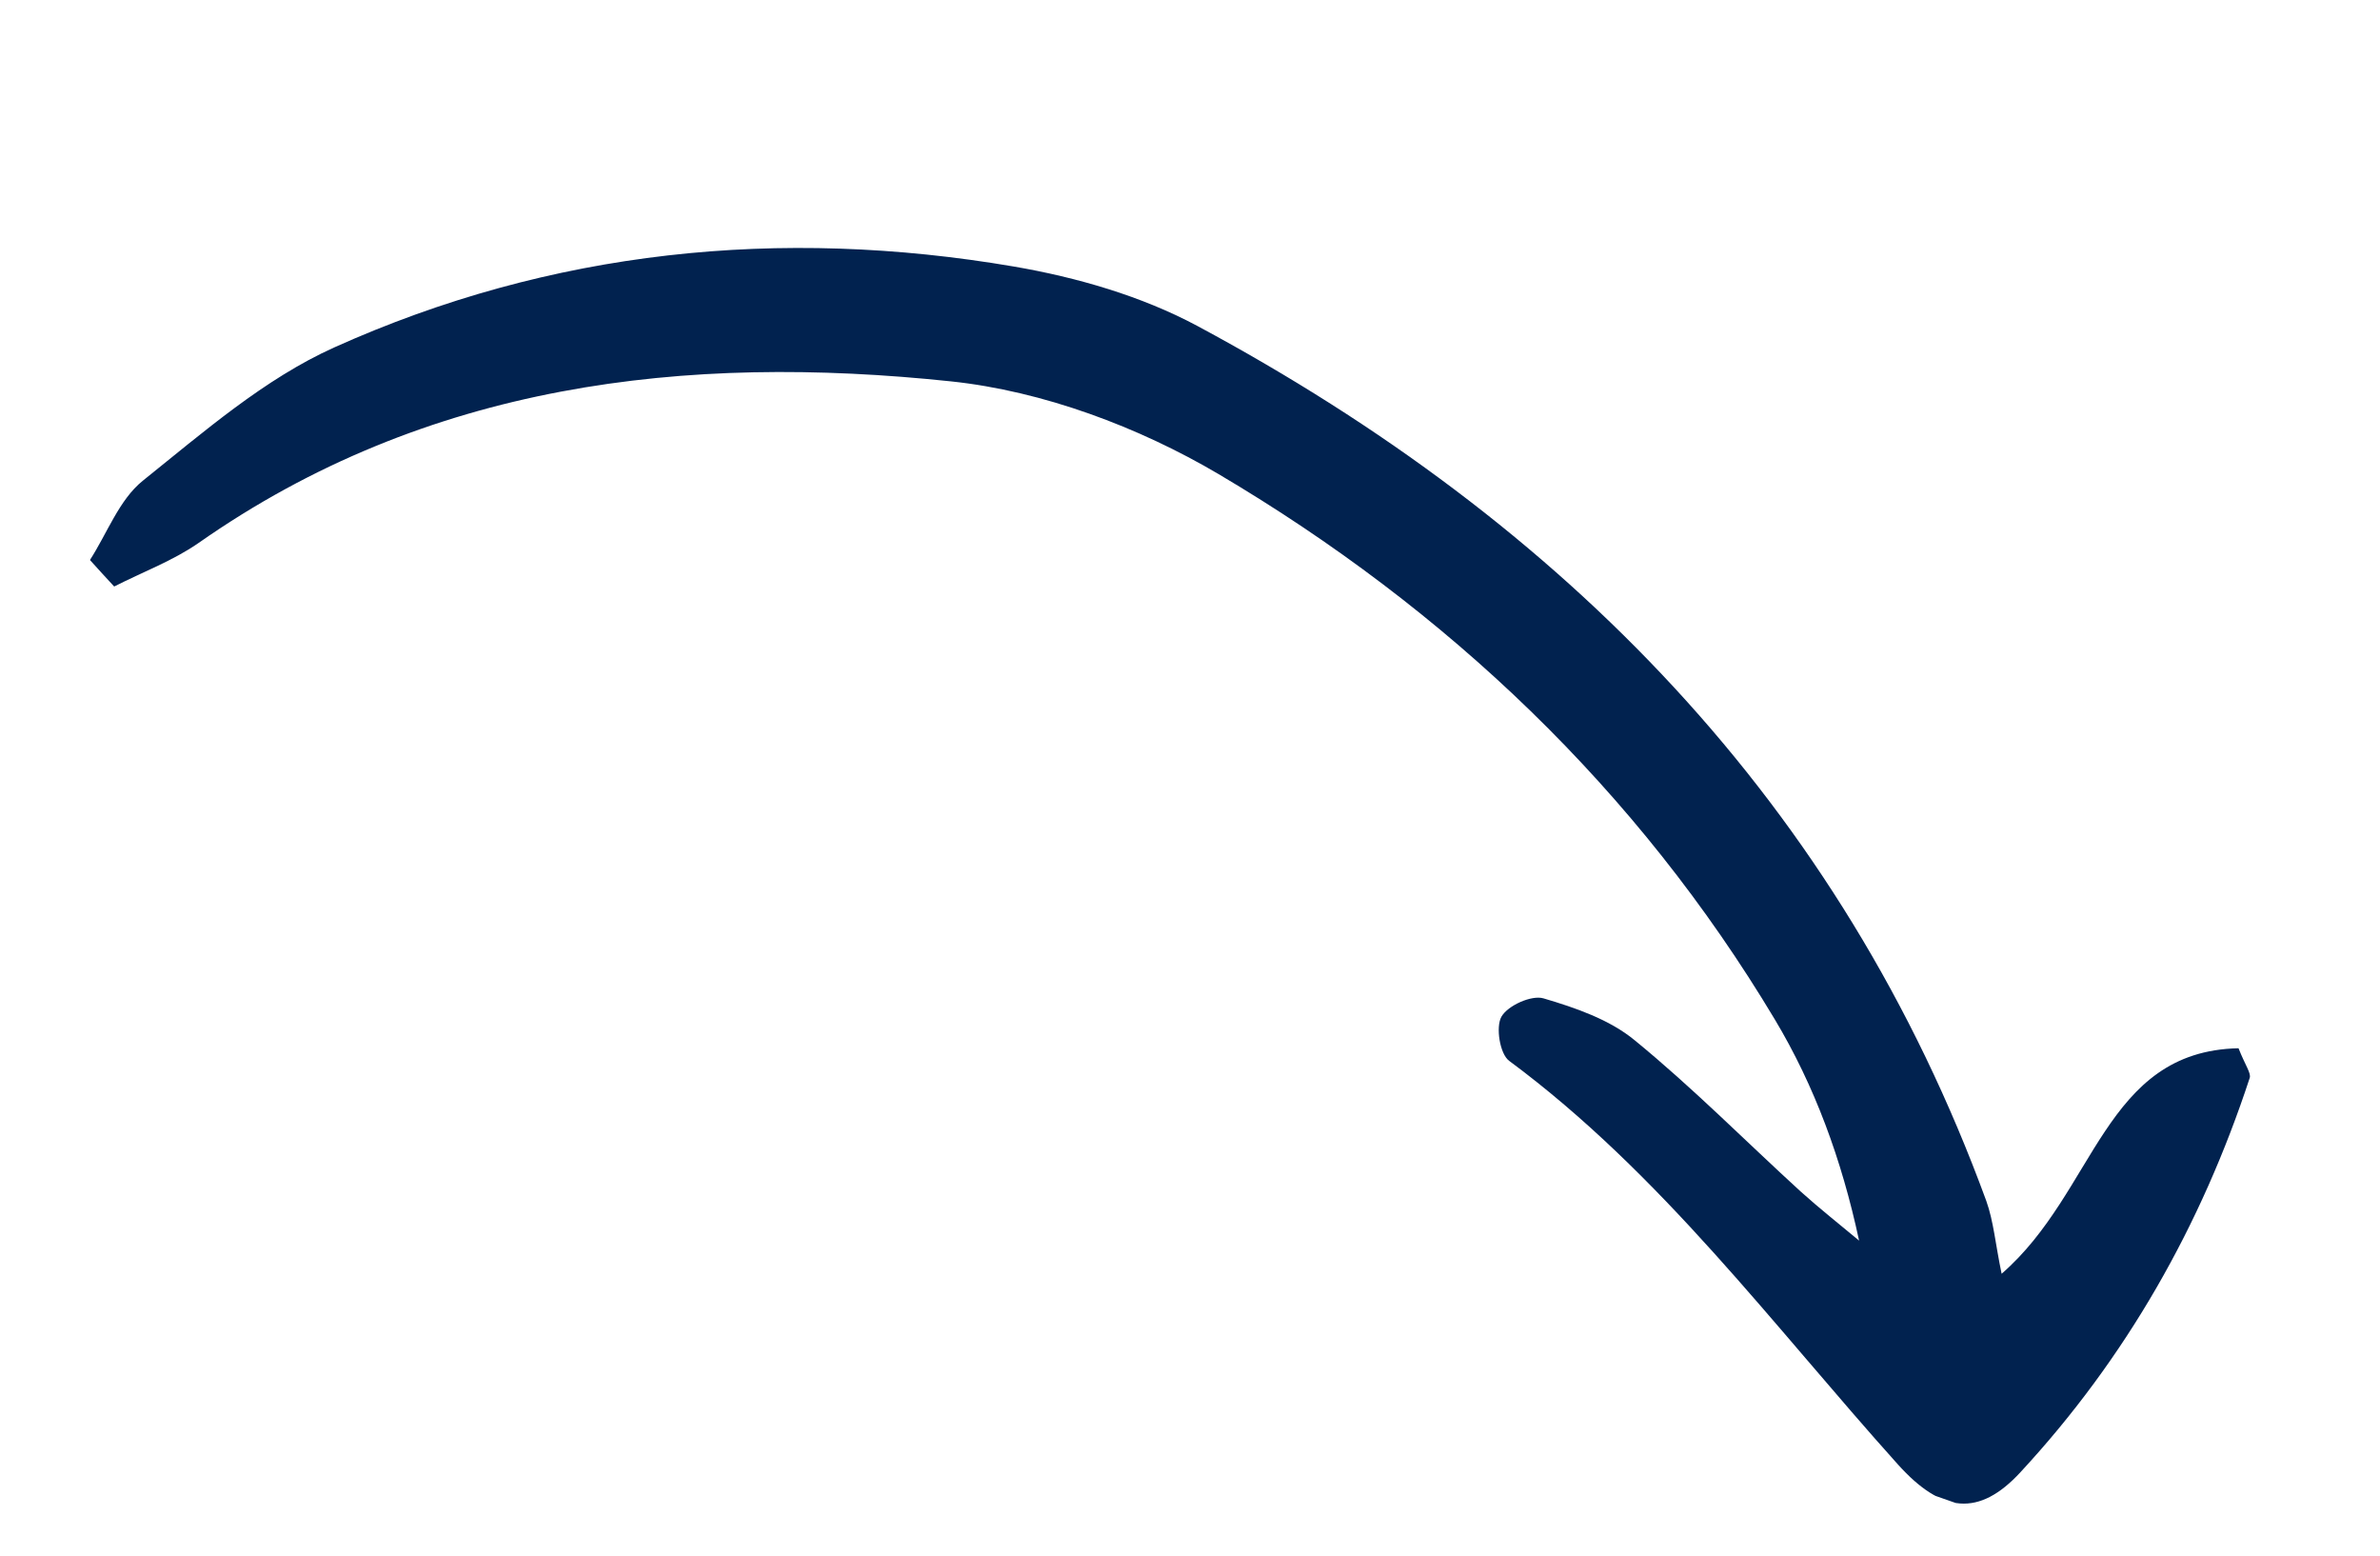 <svg width="205" height="134" viewBox="0 0 205 134" fill="none" xmlns="http://www.w3.org/2000/svg">
<g clip-path="url(#clip0_656_1143)">
<path d="M9.858 50.494C12.29 49.254 14.898 48.288 17.103 46.755C36.764 32.988 59.01 30.422 81.928 32.842C89.836 33.678 98.078 36.764 104.968 40.829C124.67 52.473 141.03 68.004 152.874 87.786C156.285 93.48 158.632 99.829 160.131 106.83C158.452 105.427 156.72 104.063 155.1 102.603C150.343 98.258 145.793 93.656 140.806 89.58C138.642 87.793 135.701 86.781 132.943 85.968C131.924 85.668 129.879 86.579 129.325 87.548C128.82 88.437 129.188 90.757 129.989 91.348C143.114 101.072 152.72 114.136 163.484 126.114C167.265 130.31 170.465 130.638 174.032 126.771C183.113 116.969 189.605 105.54 193.774 92.831C193.919 92.417 193.409 91.773 192.813 90.265C181.209 90.516 180.551 102.615 172.409 109.684C171.871 107.13 171.722 105.178 171.085 103.403C158.547 69.188 134.744 45.035 103.144 28.073C98.33 25.492 92.749 23.882 87.337 22.953C67.2 19.512 47.457 21.521 28.788 29.918C22.781 32.618 17.525 37.21 12.292 41.403C10.265 43.037 9.236 45.914 7.748 48.222C8.447 48.991 9.13 49.754 9.835 50.505L9.858 50.494Z" fill="#01224F"/>
</g>
<defs>
<clipPath id="clip0_656_1143">
<rect width="190.322" height="74.563" fill="white" transform="matrix(0.944 0.331 0.331 -0.944 0 70.357)"/>
</clipPath>
</defs>
</svg>
